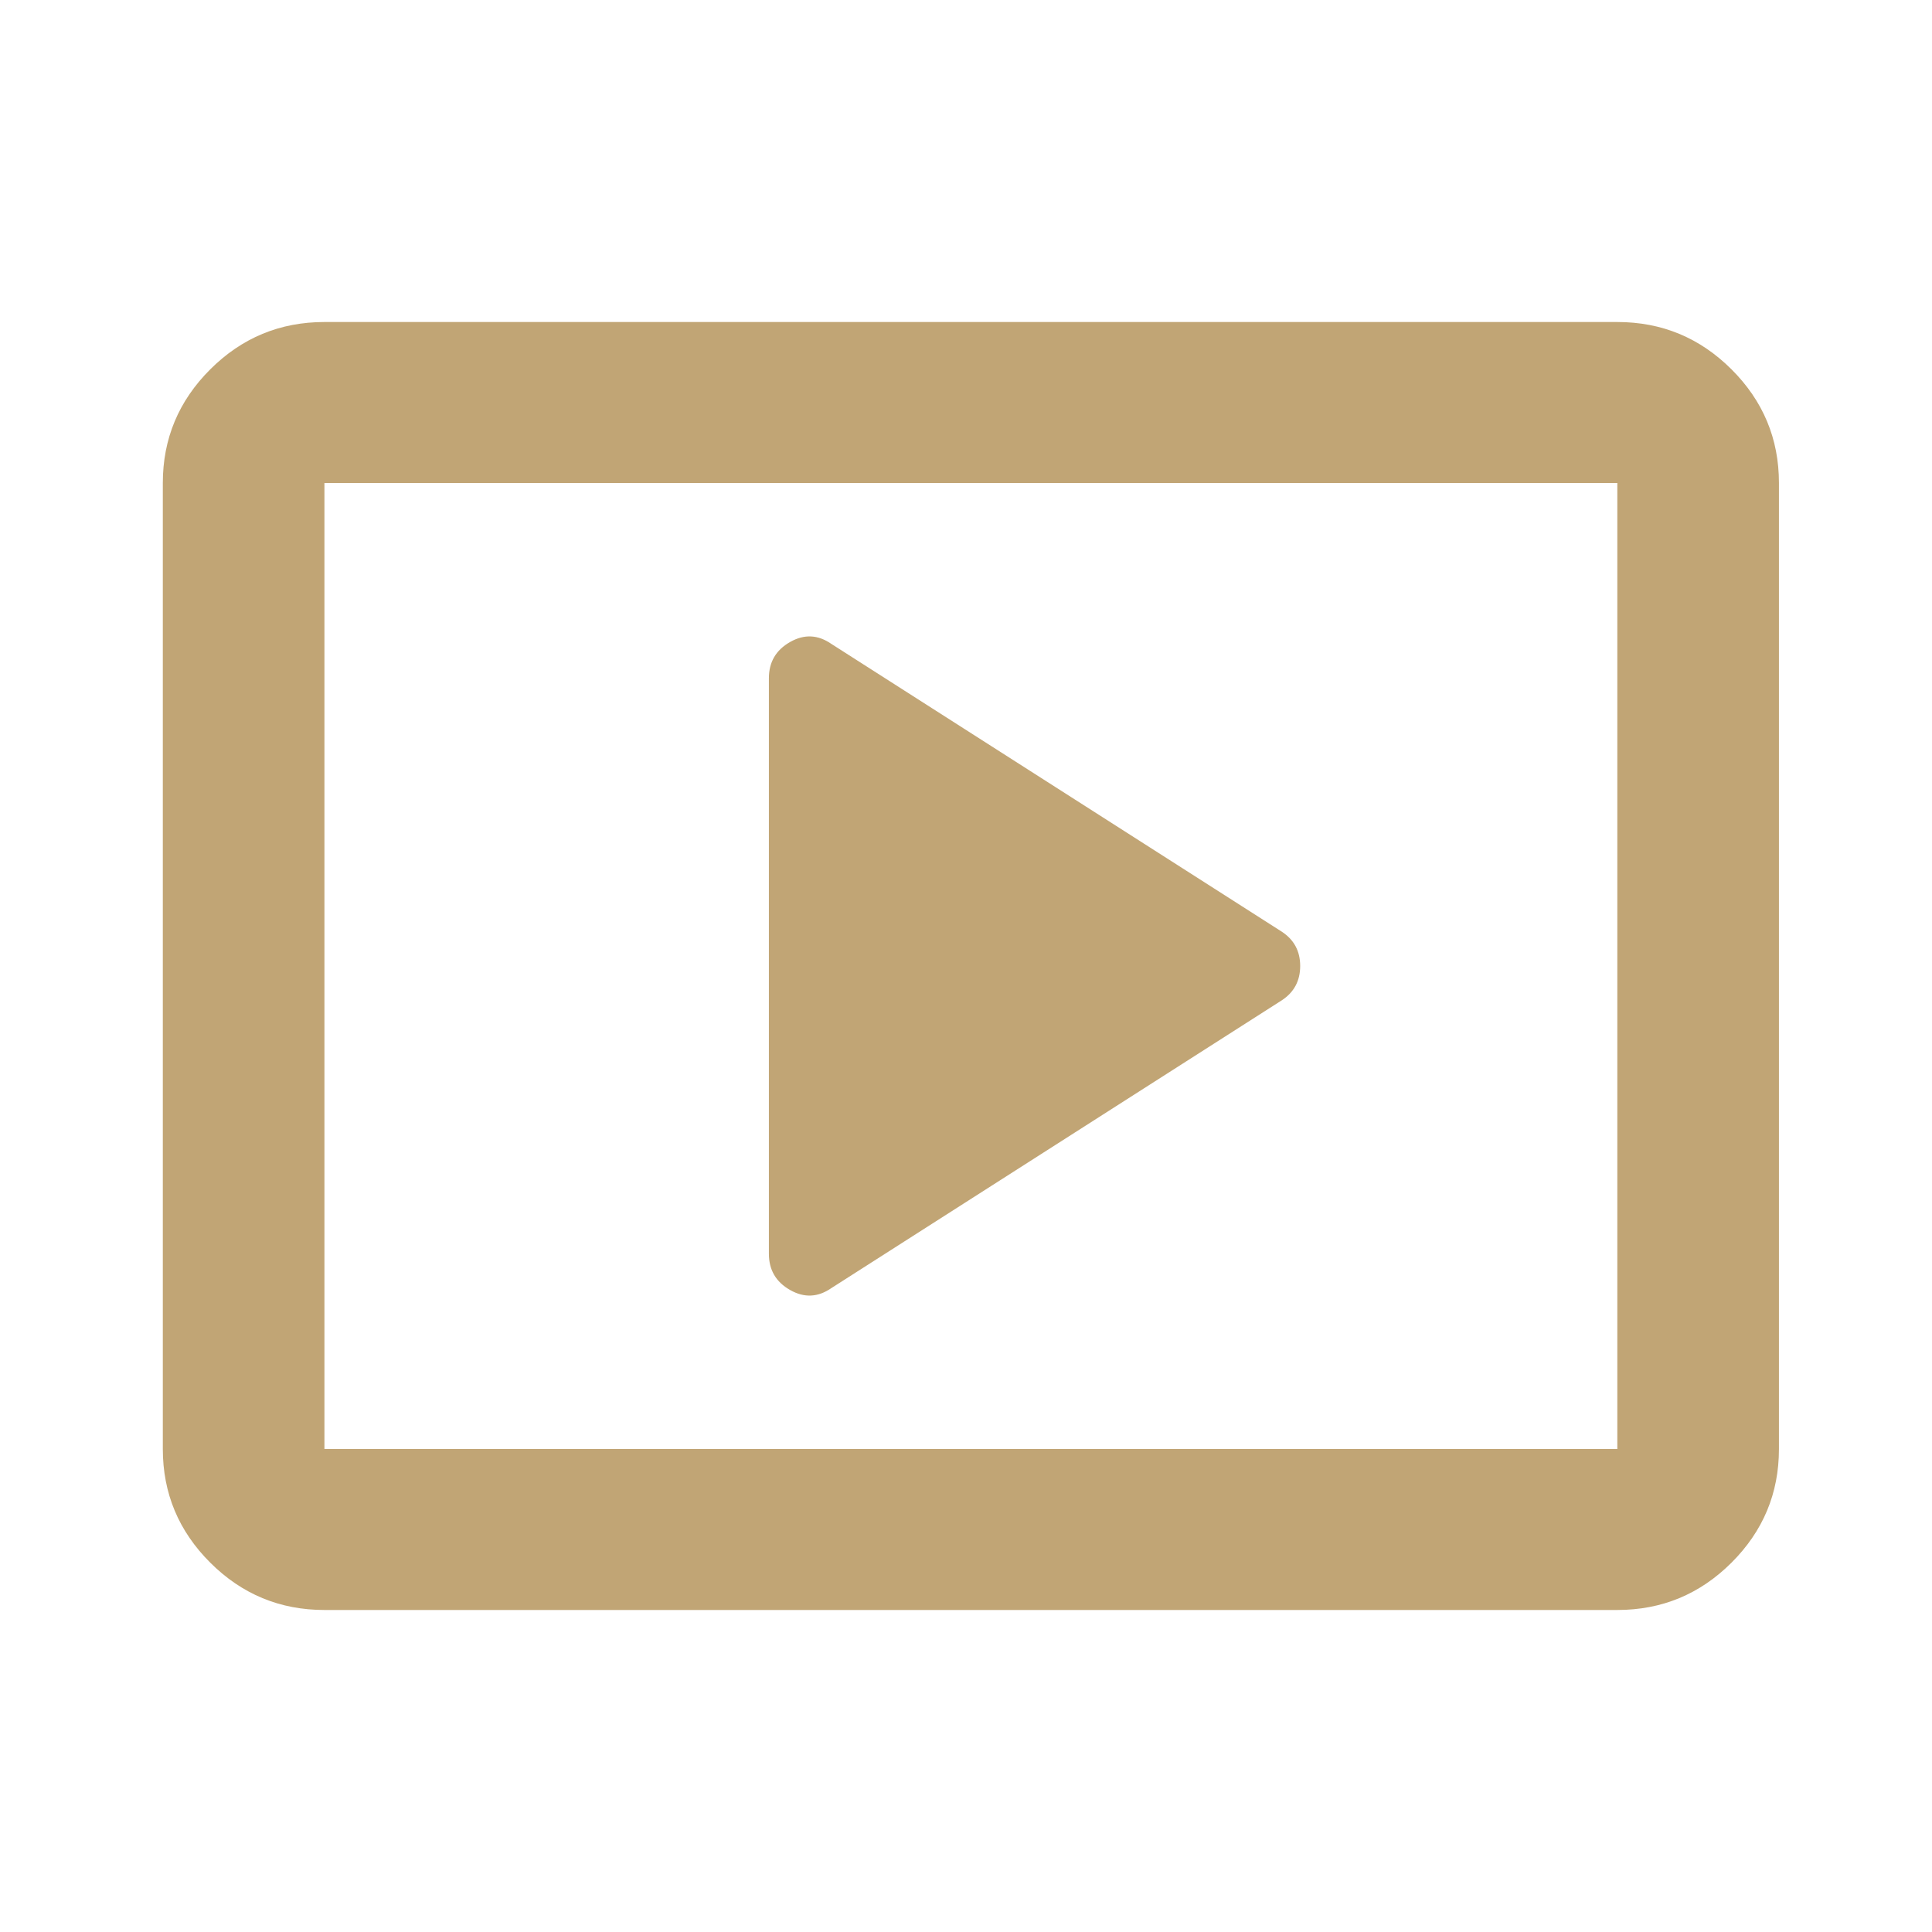 <svg width="40" height="40" viewBox="0 0 40 40" fill="none" xmlns="http://www.w3.org/2000/svg">
<g id="smart_display">
<mask id="mask0_7831_26589" style="mask-type:alpha" maskUnits="userSpaceOnUse" x="0" y="0" width="40" height="40">
<rect id="Bounding box" width="40" height="40" fill="#D9D9D9"/>
</mask>
<g mask="url(#mask0_7831_26589)">
<path id="smart_display_2" d="M17.215 26.667L26.542 20.708C26.793 20.542 26.919 20.305 26.919 20C26.919 19.694 26.793 19.458 26.542 19.292L17.215 13.333C16.936 13.139 16.651 13.125 16.358 13.292C16.065 13.458 15.919 13.708 15.919 14.042V25.958C15.919 26.292 16.065 26.542 16.358 26.708C16.651 26.875 16.936 26.861 17.215 26.667ZM6.717 33.333C5.797 33.333 5.009 33.007 4.354 32.354C3.699 31.701 3.371 30.917 3.371 30V10C3.371 9.083 3.699 8.299 4.354 7.646C5.009 6.993 5.797 6.667 6.717 6.667H33.485C34.405 6.667 35.193 6.993 35.848 7.646C36.503 8.299 36.831 9.083 36.831 10V30C36.831 30.917 36.503 31.701 35.848 32.354C35.193 33.007 34.405 33.333 33.485 33.333H6.717ZM6.717 30H33.485V10H6.717V30Z" fill="#C1A575"/>
</g>
</g>
</svg>
